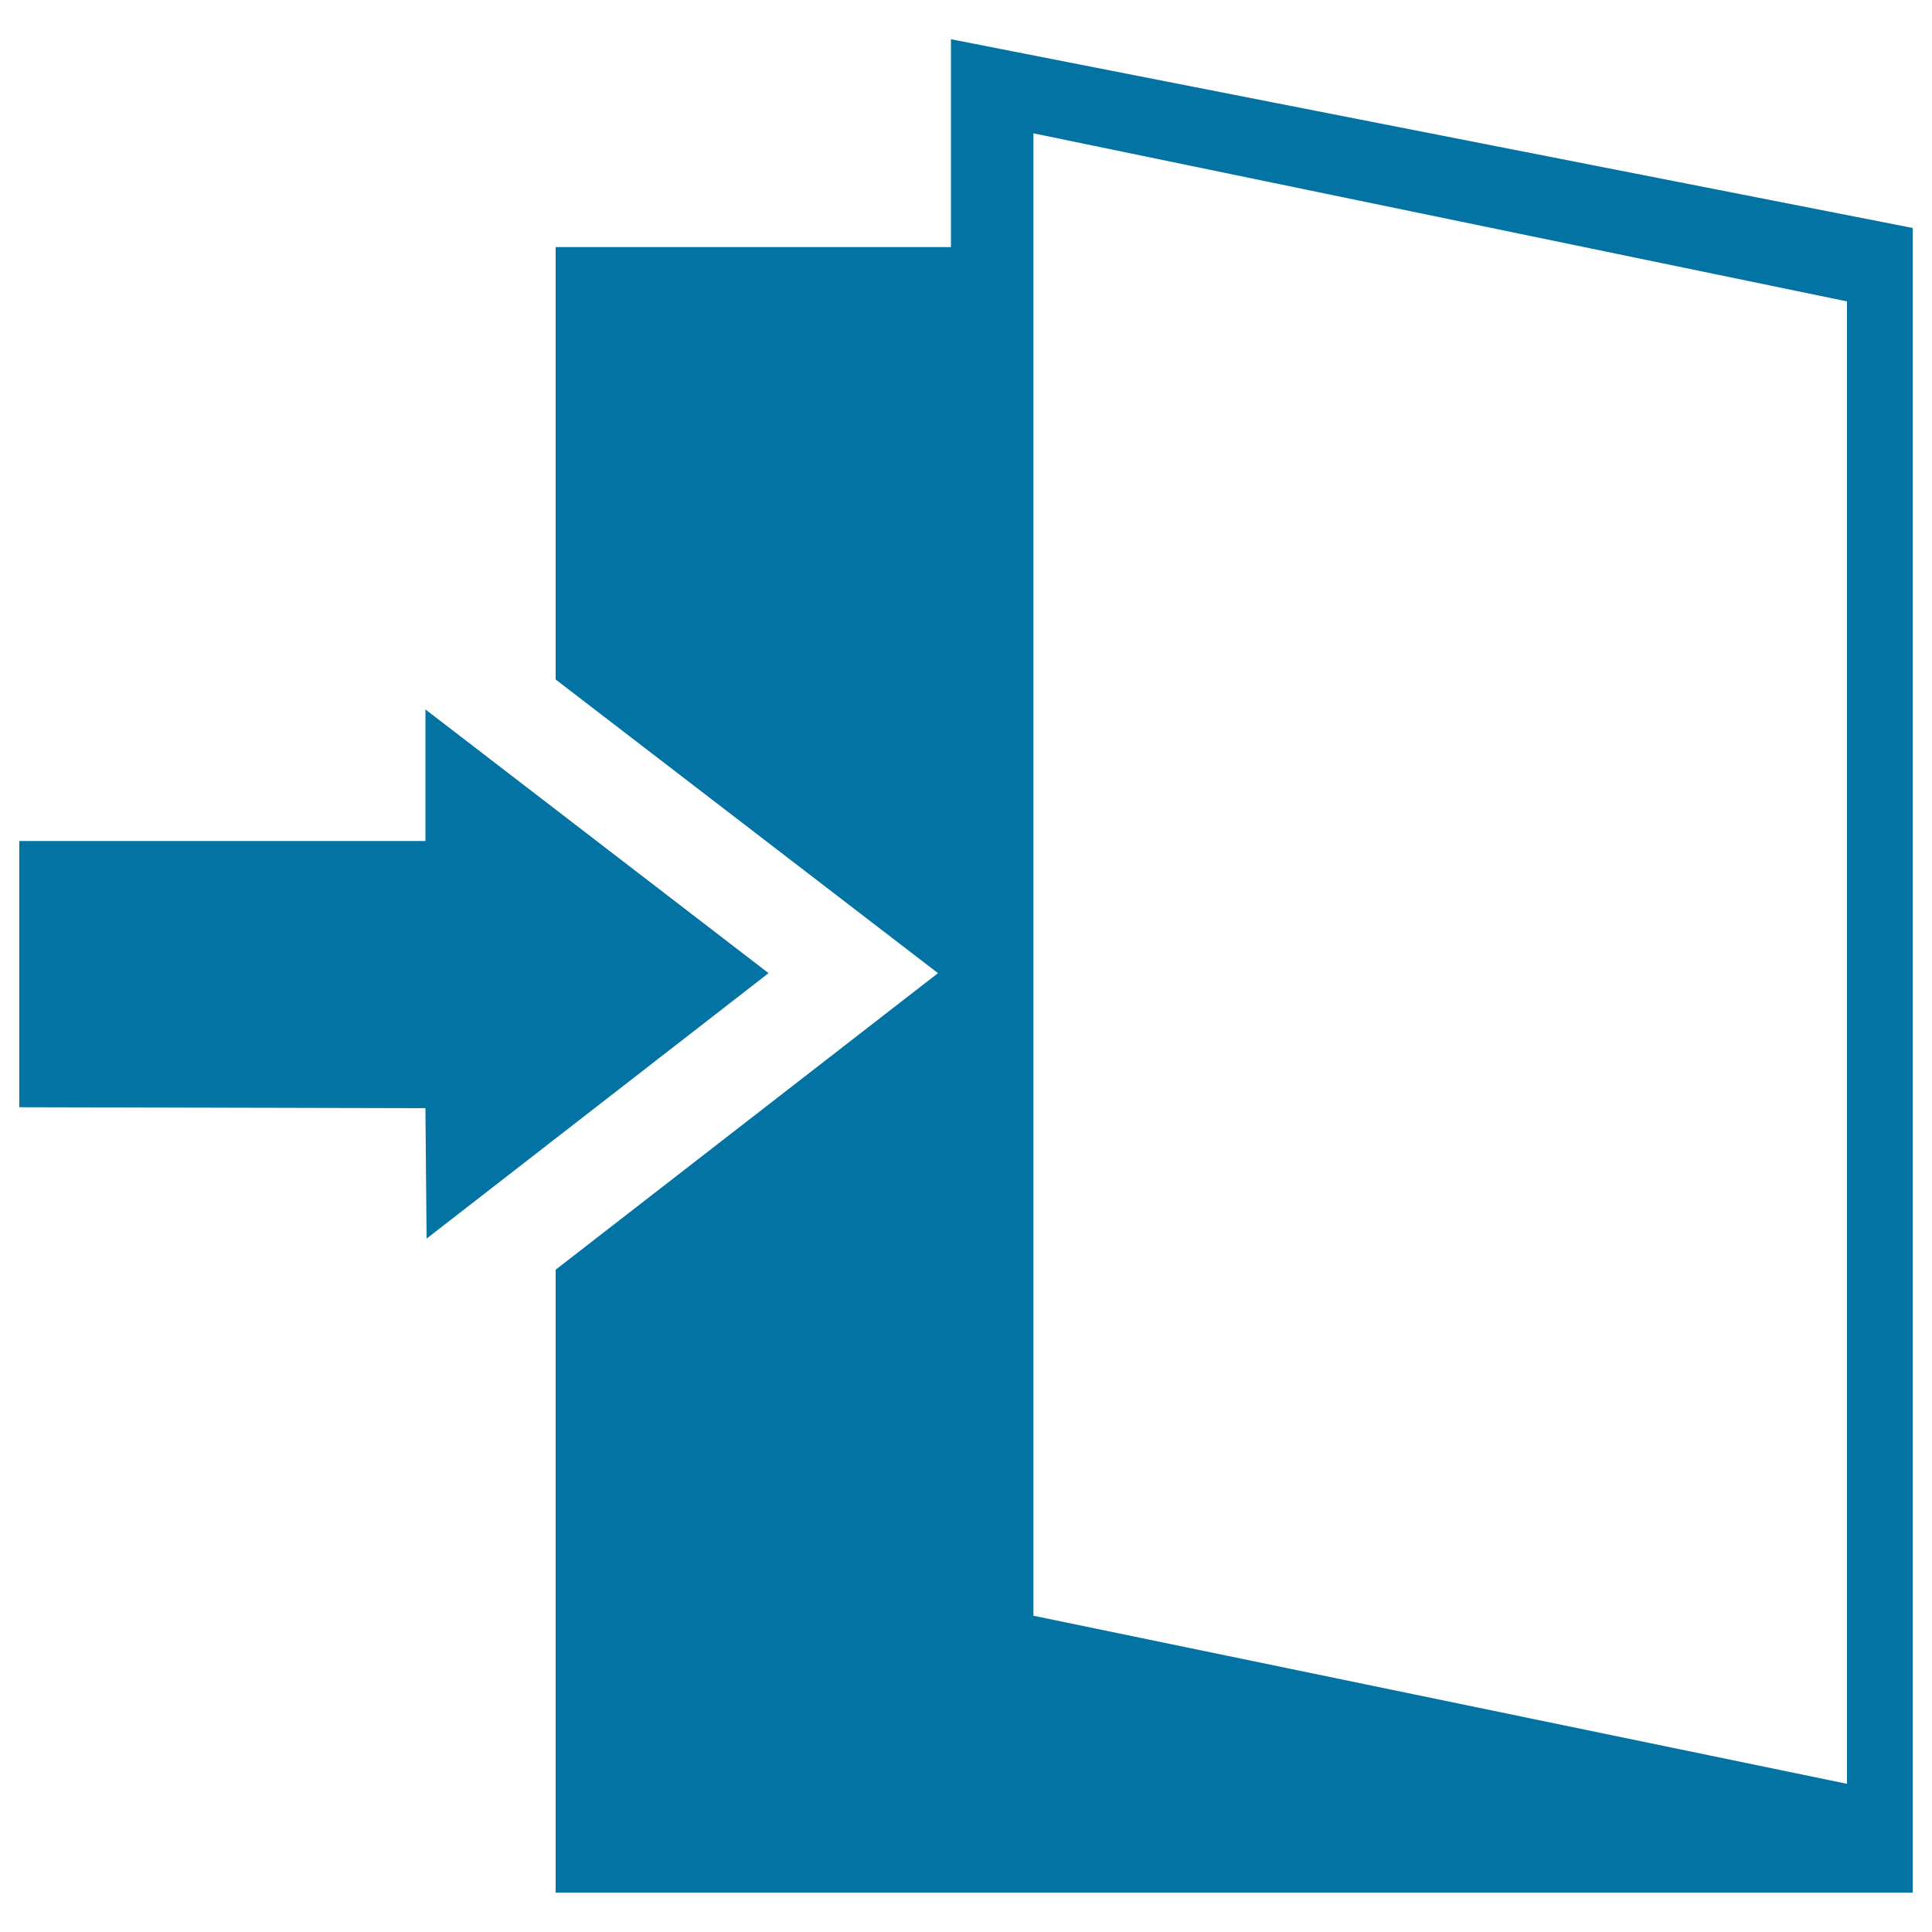 <svg xmlns="http://www.w3.org/2000/svg" viewBox="0 0 1000 1000" style="fill:#0273a2">
<title>Backstage exit SVG icon</title>
<path d="M287.6,979.7V657.2l197.9-153.5l-197.9-152V127.9h204.6V20.3L990,118v861.6H287.6L287.6,979.7z M956,156L534.9,69v767.3l421.1,87V156L956,156z M10,573.1V435.3h210.2v-68.1l177.6,136.5l-177,137.4l-0.6-67.5L10,573.1z"/>
</svg>